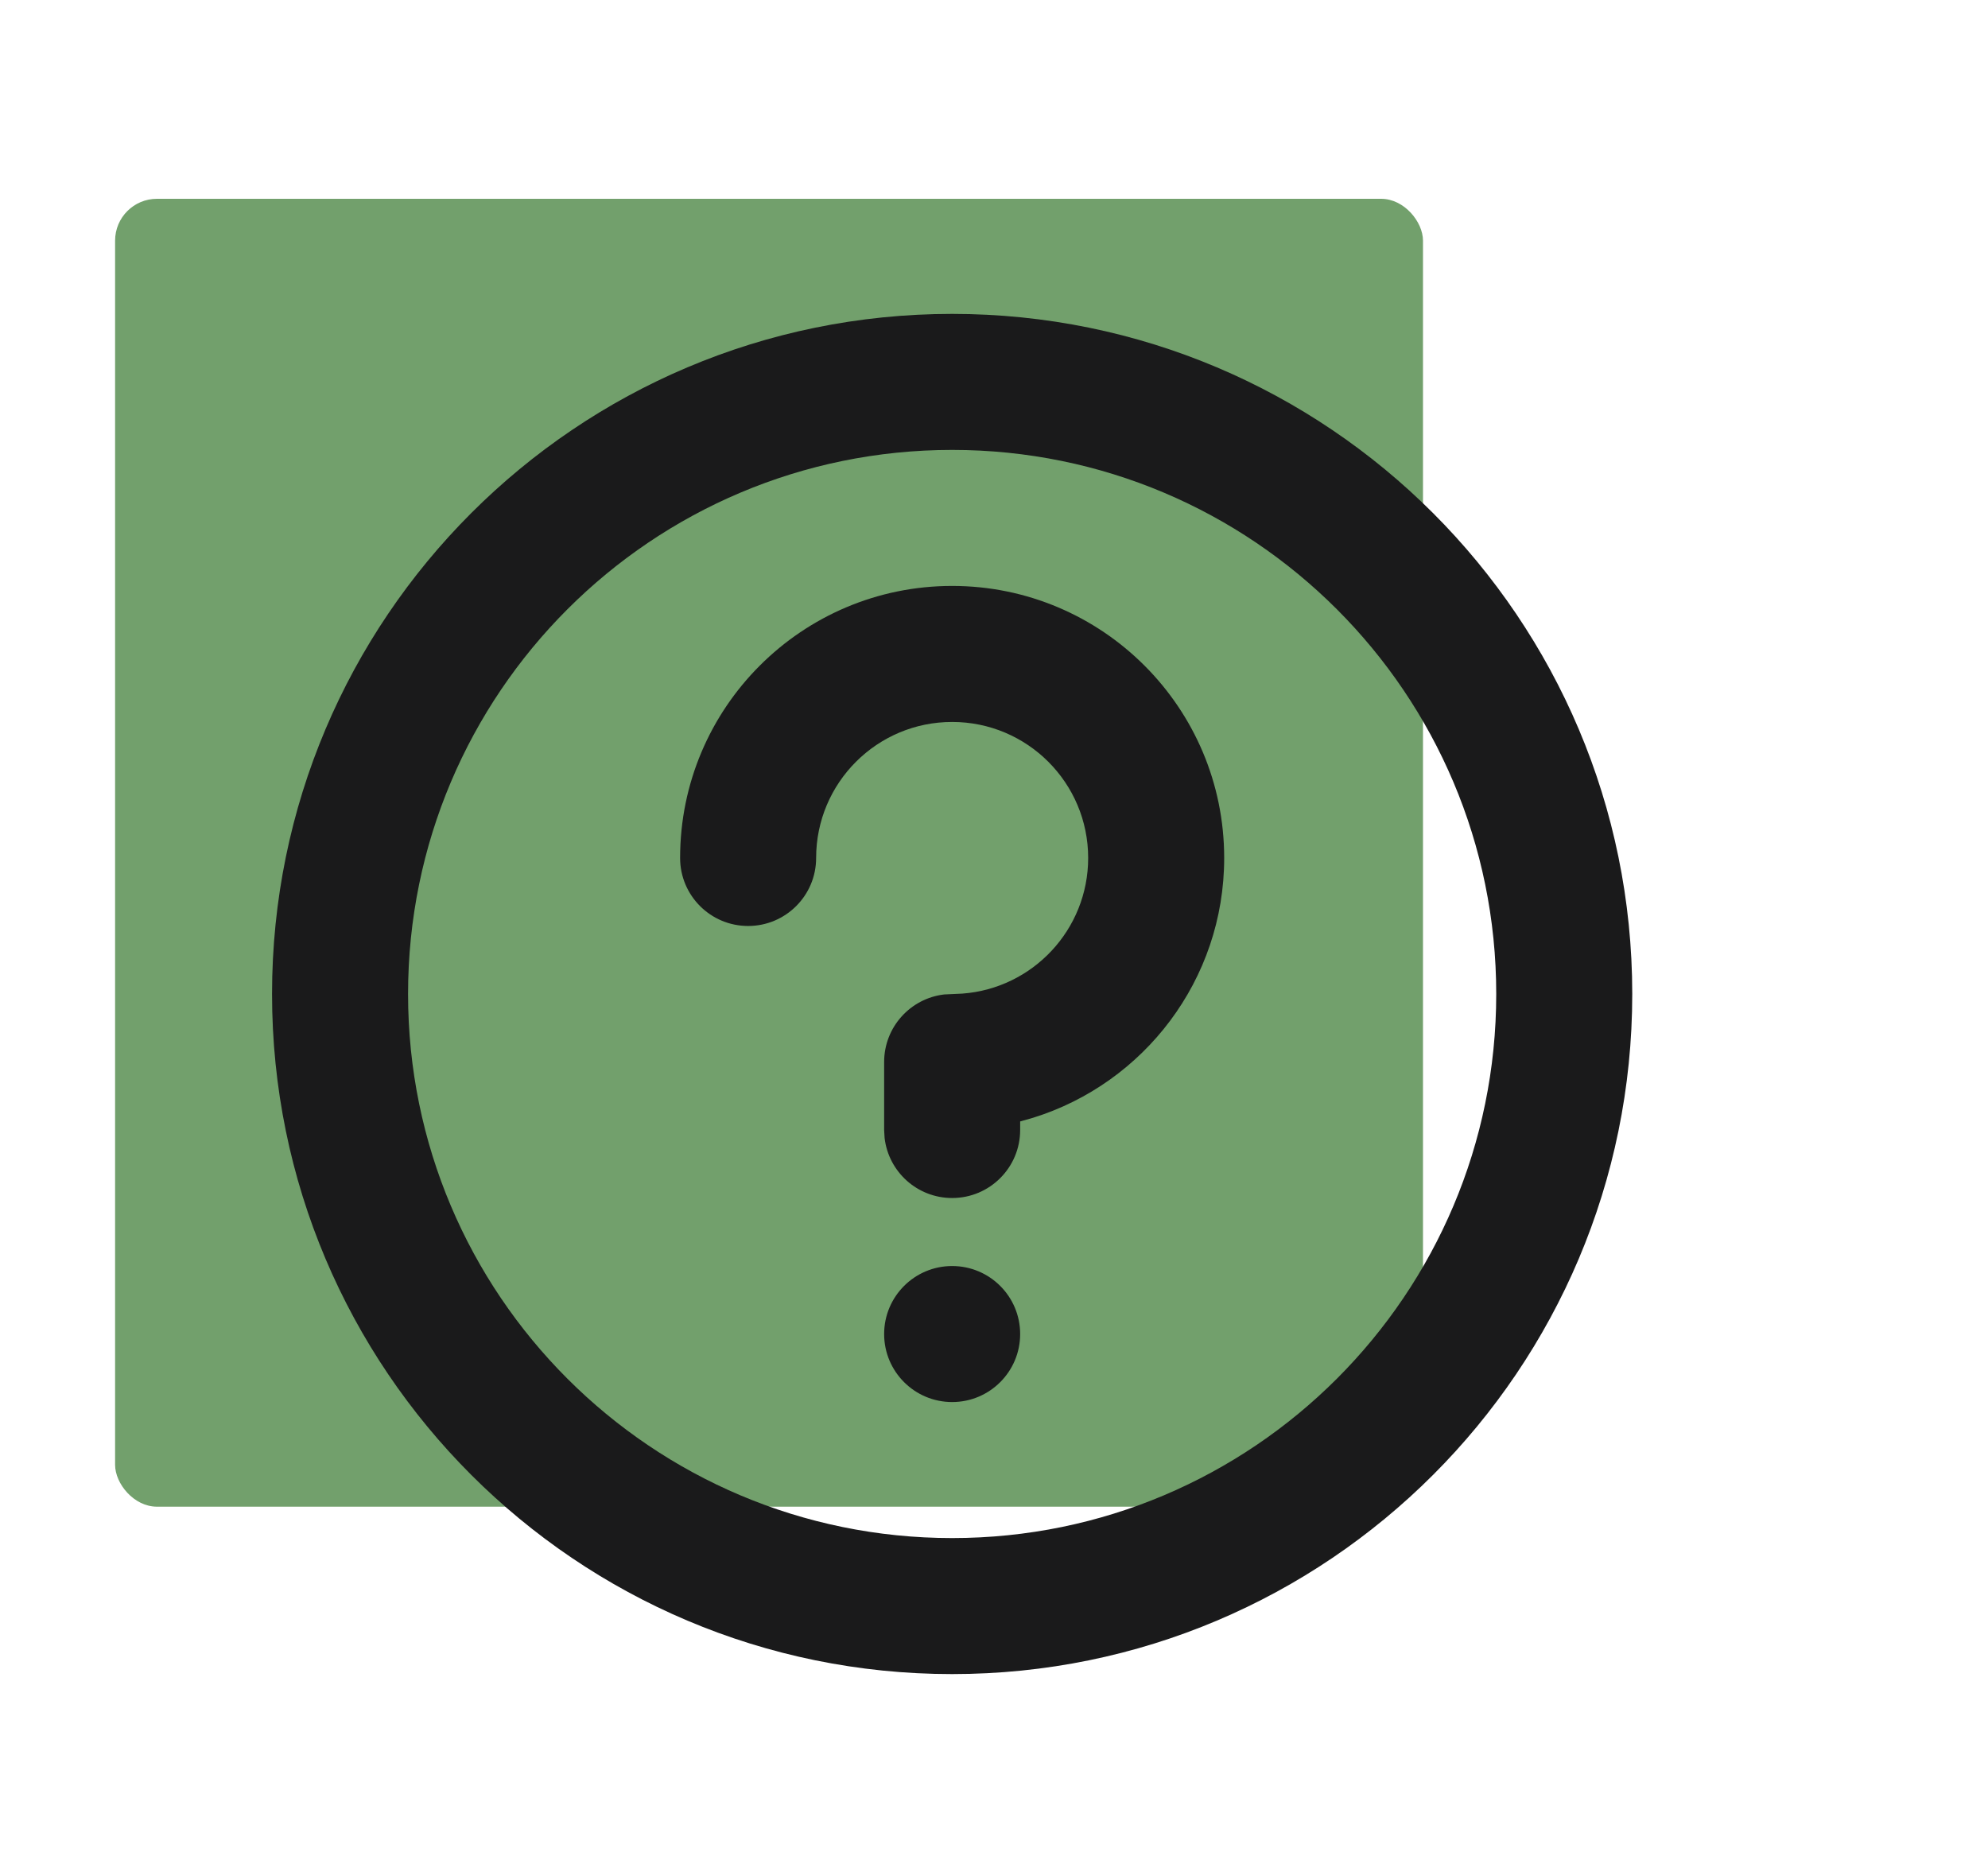 <svg width="190" height="177" viewBox="0 0 190 177" fill="none" xmlns="http://www.w3.org/2000/svg">
<rect x="11" y="19" width="125" height="125" rx="4" fill="#72A06C"/>
<path fill-rule="evenodd" clip-rule="evenodd" d="M91 30C126.899 30 156 59.102 156 95C156 130.899 126.899 160 91 160C55.102 160 26 130.899 26 95C26 59.102 55.102 30 91 30ZM91 43C62.281 43 39 66.281 39 95C39 123.719 62.281 147 91 147C119.719 147 143 123.719 143 95C143 66.281 119.719 43 91 43ZM91 121C94.59 121 97.5 123.91 97.5 127.5C97.5 131.09 94.59 134 91 134C87.41 134 84.5 131.09 84.5 127.5C84.5 123.91 87.41 121 91 121ZM91 56C105.359 56 117 67.641 117 82C117 93.666 109.316 103.538 98.734 106.83L97.5 107.181V108C97.5 111.59 94.59 114.5 91 114.5C87.667 114.5 84.919 111.991 84.544 108.758L84.5 108V101.5C84.5 98.167 87.009 95.419 90.242 95.044L91.97 94.964C98.697 94.468 104 88.853 104 82C104 74.82 98.18 69 91 69C83.82 69 78 74.82 78 82C78 85.59 75.09 88.5 71.5 88.5C67.91 88.5 65 85.59 65 82C65 67.641 76.641 56 91 56Z" fill="#1A1A1B"/>
</svg>
